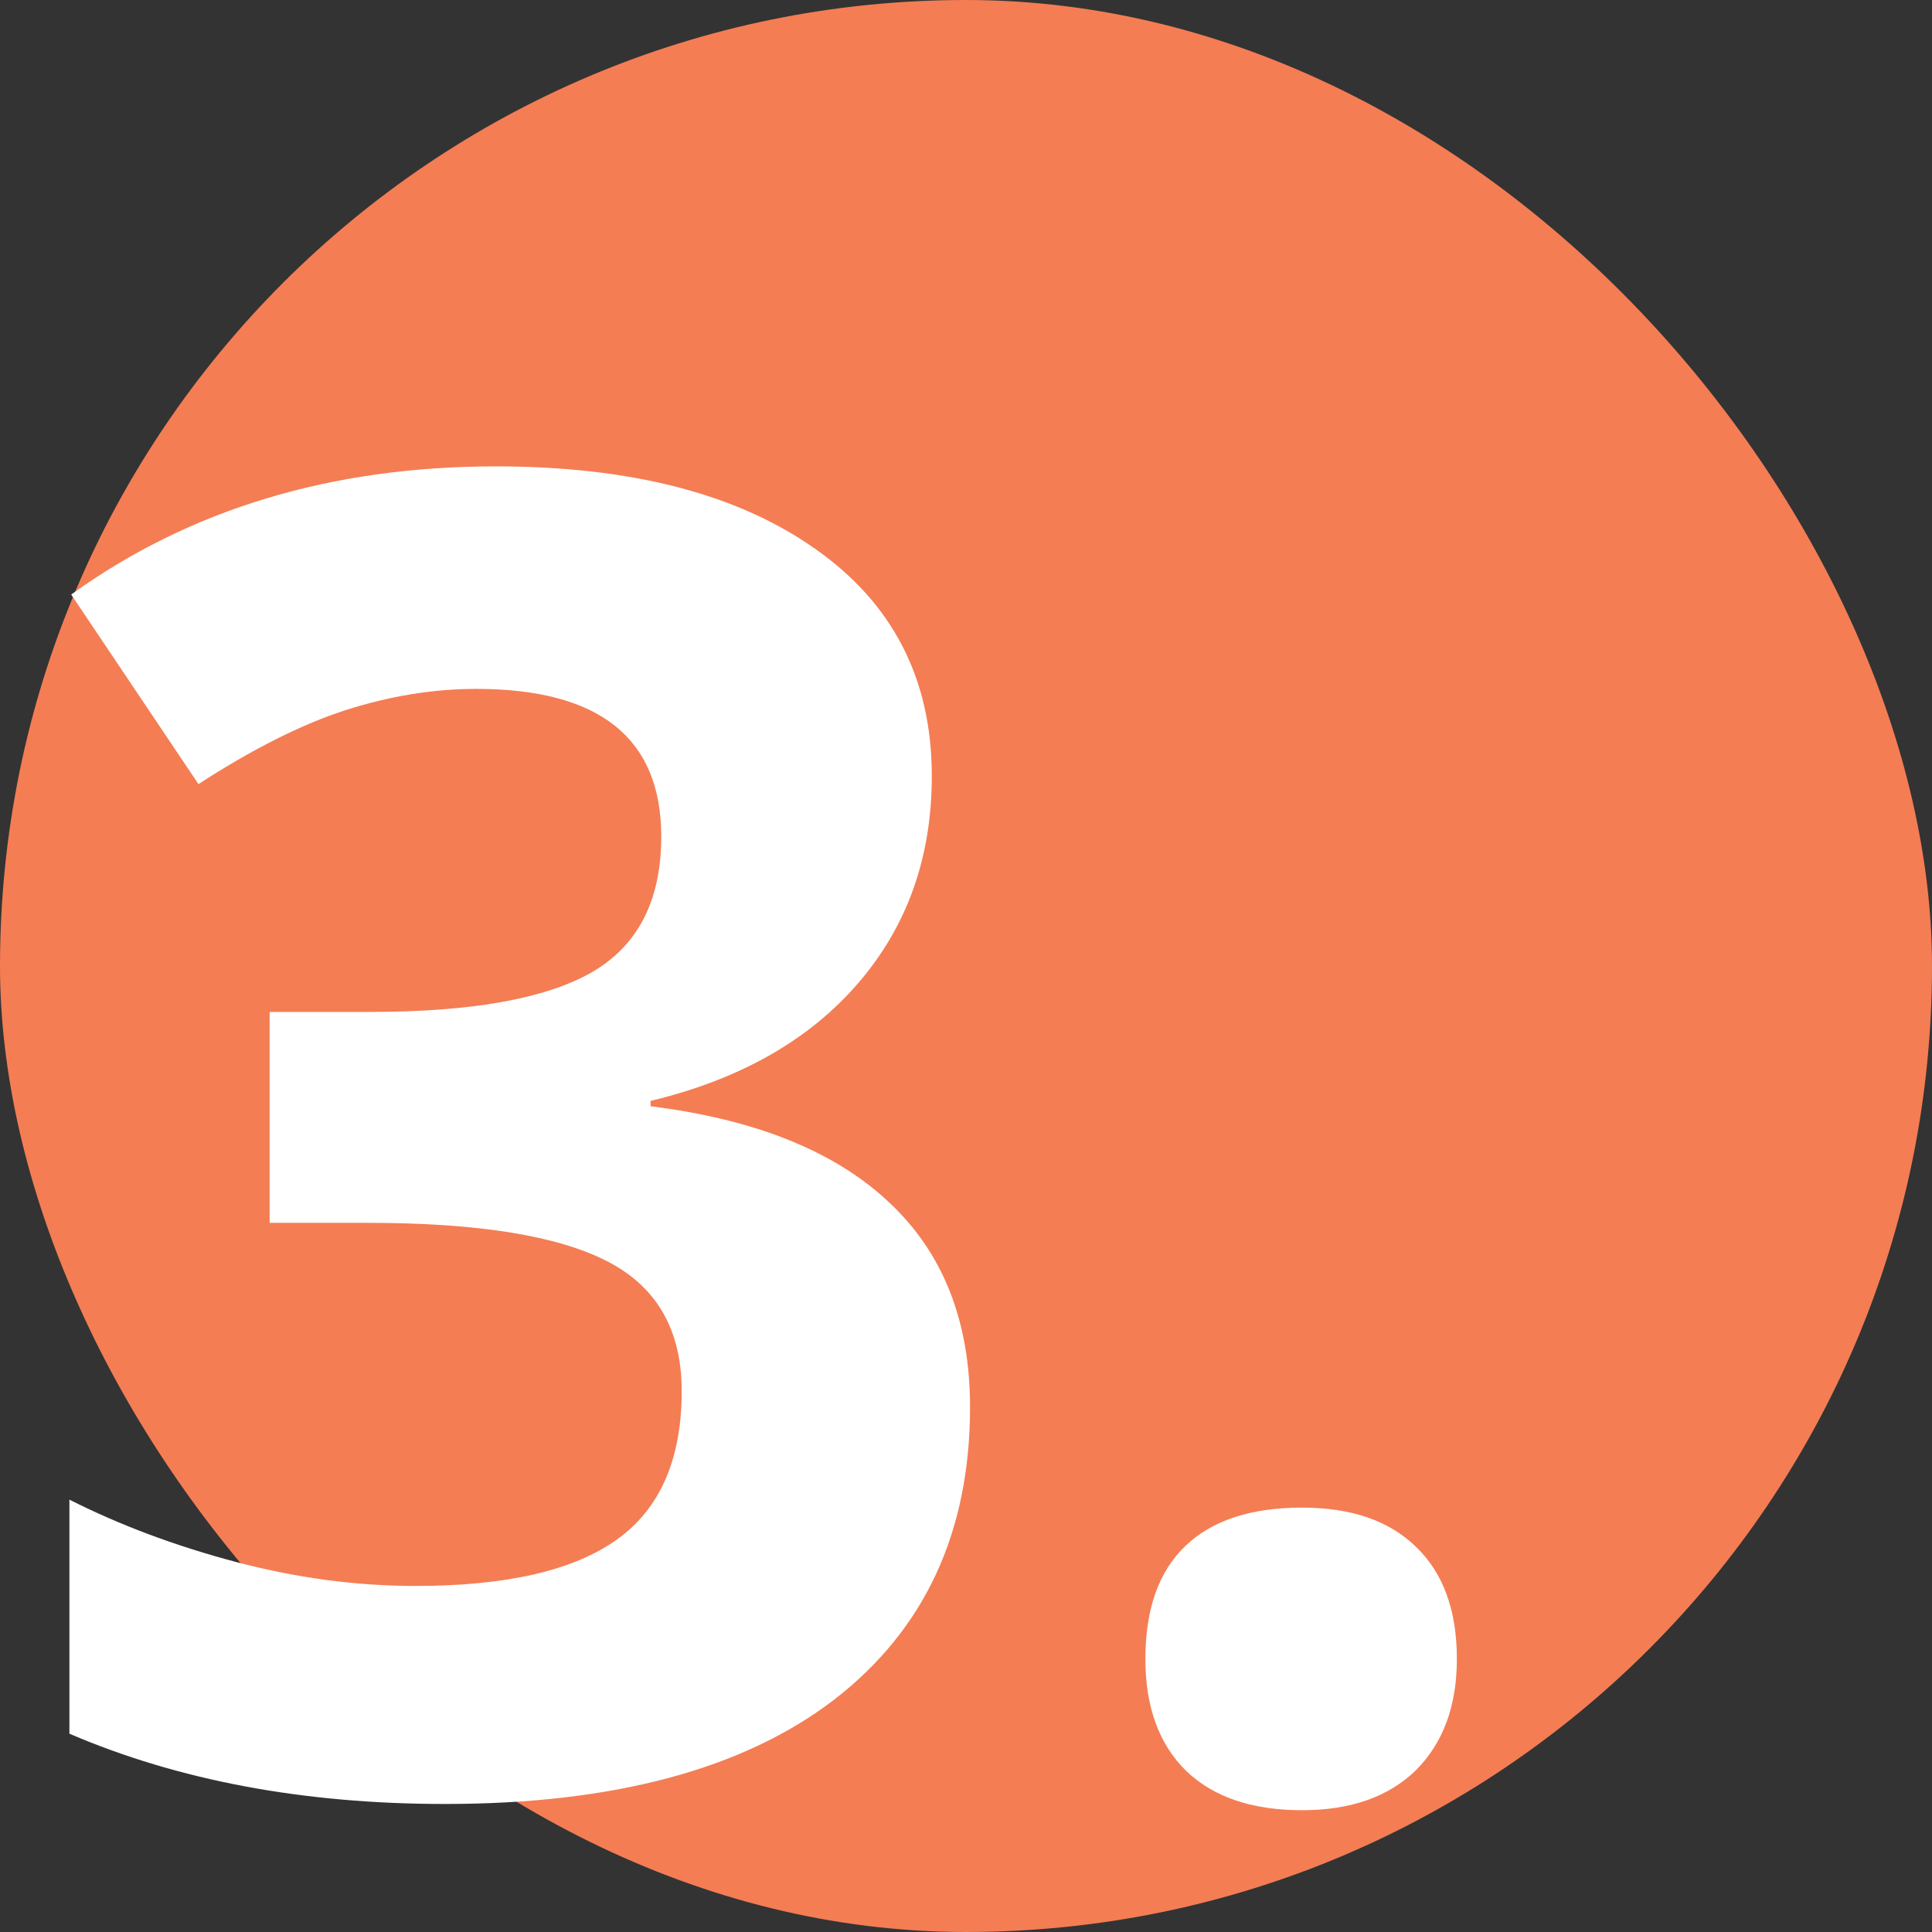 <?xml version="1.0" encoding="UTF-8"?> <svg xmlns="http://www.w3.org/2000/svg" viewBox="1973.5 2473.5 53 53" width="53" height="53"><rect x="1973.5" y="2473.5" width="53" height="53" fill="#333333" stroke="none"/><mask x="Infinity" y="Infinity" width="-Infinity" height="-Infinity" maskUnits="userSpaceOnUse" id="tSvg9d58a8703c"><rect color="rgb(51, 51, 51)" fill="white" width="53" height="53" rx="26.5" data-svg-name="rect" data-svg-id="3556ddb166" id="tSvg3556ddb166" fill-opacity="1" stroke="none" stroke-opacity="1" x="1973.5" y="2473.5" style="transform: rotate(0deg);"></rect></mask><rect color="rgb(51, 51, 51)" fill="#f47d54" mask="url(#tSvg95ab4895f5)" width="53" height="53" rx="26.5" id="tSvg130521269e" fill-opacity="1" stroke="none" stroke-opacity="1" x="1973.5" y="2473.5" style="transform: rotate(0deg);"></rect><path fill="white" stroke="none" fill-opacity="1" stroke-width="1" stroke-opacity="1" color="rgb(51, 51, 51)" mask="url(#tSvg95ab4895f5)" id="tSvgb6400c4017" d="M 1999.062 2494.79 C 1999.062 2497.02 1998.386 2498.916 1997.035 2500.479 C 1995.684 2502.041 1993.788 2503.115 1991.347 2503.701 C 1991.347 2503.75 1991.347 2503.799 1991.347 2503.848 C 1994.227 2504.206 1996.409 2505.085 1997.89 2506.484 C 1999.371 2507.868 2000.111 2509.74 2000.111 2512.1 C 2000.111 2515.534 1998.866 2518.211 1996.376 2520.132 C 1993.886 2522.036 1990.329 2522.988 1985.707 2522.988 C 1981.833 2522.988 1978.399 2522.345 1975.404 2521.06 C 1975.404 2518.919 1975.404 2516.779 1975.404 2514.639 C 1976.788 2515.338 1978.31 2515.908 1979.97 2516.348 C 1981.63 2516.787 1983.274 2517.007 1984.901 2517.007 C 1987.392 2517.007 1989.231 2516.584 1990.419 2515.737 C 1991.607 2514.891 1992.201 2513.532 1992.201 2511.66 C 1992.201 2509.984 1991.518 2508.796 1990.15 2508.096 C 1988.783 2507.396 1986.602 2507.046 1983.607 2507.046 C 1982.704 2507.046 1981.801 2507.046 1980.897 2507.046 C 1980.897 2505.117 1980.897 2503.189 1980.897 2501.26 C 1981.817 2501.26 1982.737 2501.26 1983.656 2501.26 C 1986.423 2501.26 1988.441 2500.902 1989.711 2500.186 C 1990.997 2499.453 1991.64 2498.208 1991.64 2496.45 C 1991.64 2493.748 1989.947 2492.398 1986.562 2492.398 C 1985.39 2492.398 1984.193 2492.593 1982.973 2492.983 C 1981.768 2493.374 1980.425 2494.05 1978.944 2495.01 C 1977.781 2493.276 1976.617 2491.543 1975.453 2489.81 C 1978.708 2487.466 1982.59 2486.294 1987.099 2486.294 C 1990.793 2486.294 1993.707 2487.043 1995.839 2488.54C 1997.987 2490.037 1999.062 2492.121 1999.062 2494.79Z M 2004.921 2519.009 C 2004.921 2517.642 2005.287 2516.608 2006.02 2515.908 C 2006.752 2515.208 2007.818 2514.858 2009.218 2514.858 C 2010.569 2514.858 2011.61 2515.216 2012.343 2515.933 C 2013.091 2516.649 2013.466 2517.674 2013.466 2519.009 C 2013.466 2520.295 2013.091 2521.312 2012.343 2522.061 C 2011.594 2522.793 2010.552 2523.159 2009.218 2523.159 C 2007.851 2523.159 2006.793 2522.801 2006.044 2522.085C 2005.295 2521.352 2004.921 2520.327 2004.921 2519.009Z"></path><defs> </defs></svg> 